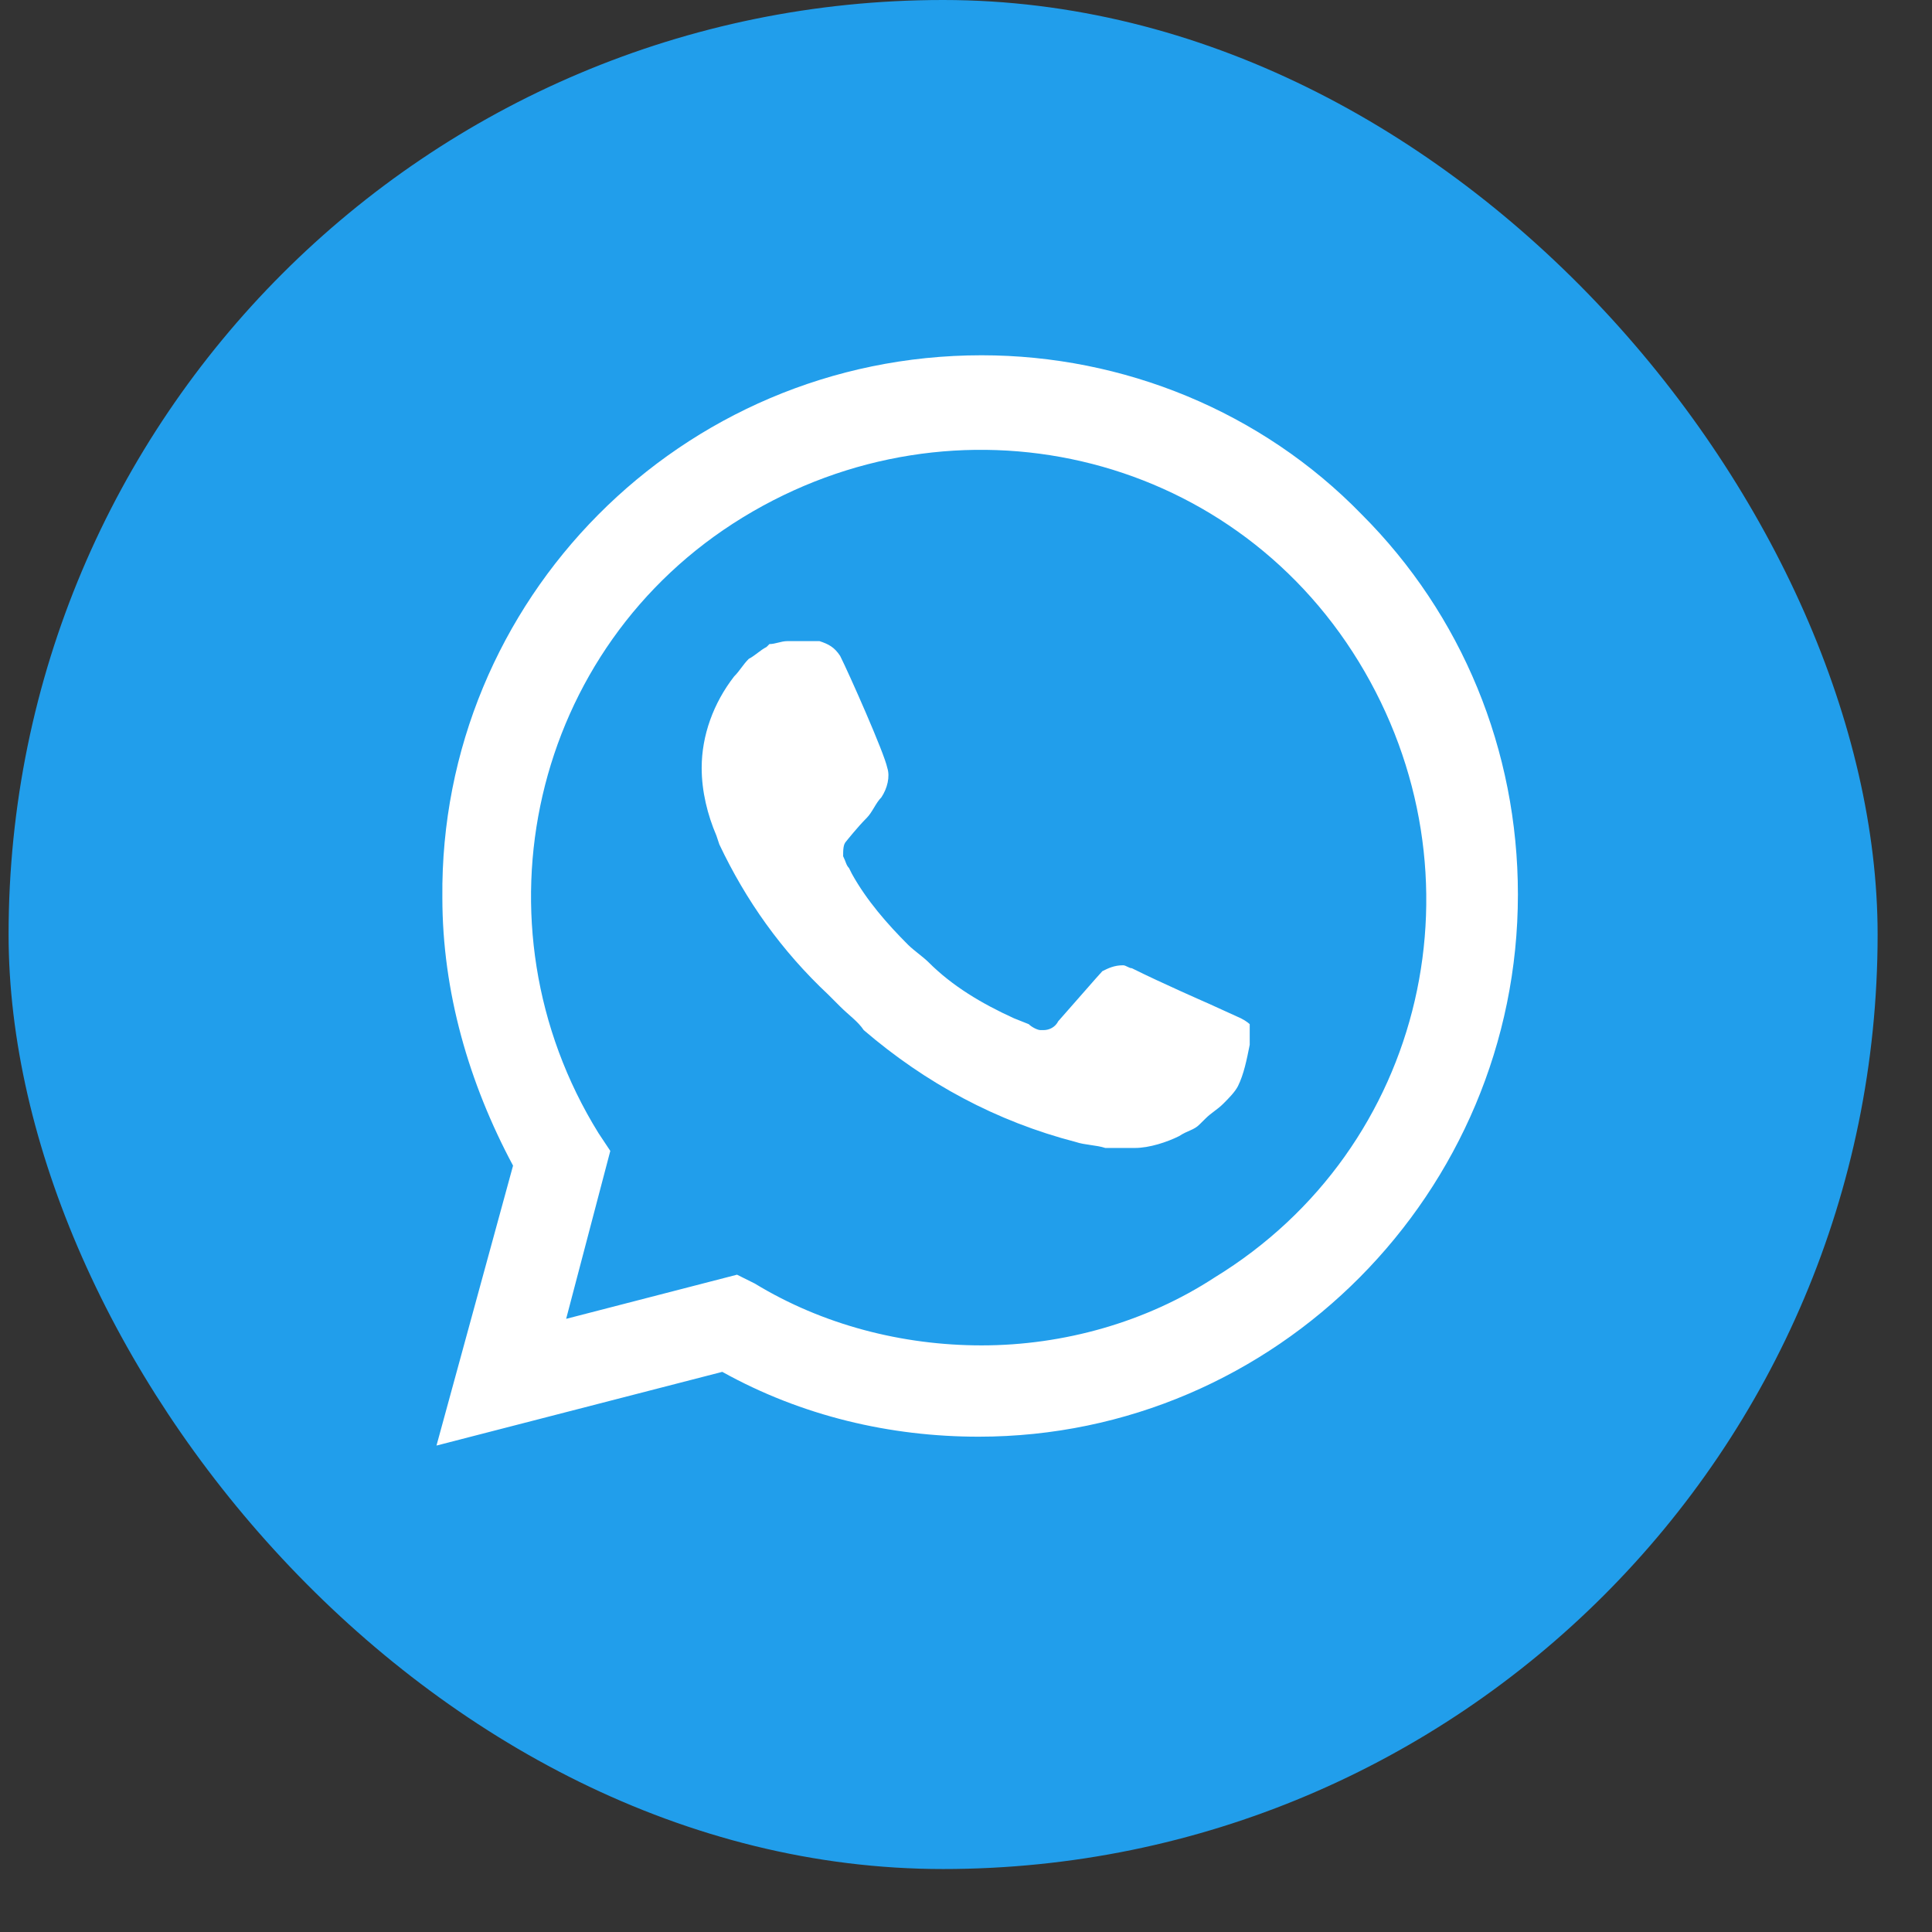 <?xml version="1.0" encoding="UTF-8"?> <svg xmlns="http://www.w3.org/2000/svg" width="27" height="27" viewBox="0 0 27 27" fill="none"><rect x="0" y="0" width="27" height="27" fill="#333333" stroke="none"/> <rect x="0.12" width="26.12" height="26.12" rx="13.06" fill="#219EEB"></rect> <path d="M19.03 7.189C17.63 5.748 15.695 4.965 13.718 4.965C9.518 4.965 6.141 8.383 6.182 12.543C6.182 13.86 6.553 15.137 7.17 16.29L6.1 20.202L10.094 19.172C11.206 19.79 12.441 20.078 13.677 20.078C17.836 20.078 21.213 16.66 21.213 12.501C21.213 10.483 20.43 8.589 19.03 7.189ZM13.718 18.802C12.606 18.802 11.494 18.514 10.547 17.937L10.3 17.814L7.912 18.431L8.529 16.084L8.365 15.837C6.553 12.913 7.417 9.042 10.382 7.23C13.347 5.418 17.177 6.283 18.989 9.248C20.801 12.213 19.936 16.043 16.971 17.855C16.024 18.473 14.871 18.802 13.718 18.802ZM17.342 14.231L16.889 14.025C16.889 14.025 16.23 13.737 15.818 13.531C15.777 13.531 15.736 13.49 15.695 13.49C15.571 13.49 15.489 13.531 15.406 13.572C15.406 13.572 15.365 13.613 14.789 14.272C14.748 14.354 14.665 14.396 14.583 14.396H14.542C14.5 14.396 14.418 14.354 14.377 14.313L14.171 14.231C13.718 14.025 13.306 13.778 12.977 13.448C12.894 13.366 12.771 13.284 12.688 13.201C12.4 12.913 12.112 12.584 11.906 12.213L11.865 12.131C11.824 12.089 11.824 12.048 11.783 11.966C11.783 11.884 11.783 11.801 11.824 11.76C11.824 11.76 11.988 11.554 12.112 11.431C12.194 11.348 12.236 11.225 12.318 11.142C12.4 11.019 12.441 10.854 12.4 10.731C12.359 10.525 11.865 9.413 11.741 9.166C11.659 9.042 11.577 9.001 11.453 8.96H11.329C11.247 8.96 11.124 8.96 11 8.96C10.918 8.96 10.835 9.001 10.753 9.001L10.712 9.042C10.629 9.083 10.547 9.166 10.465 9.207C10.382 9.289 10.341 9.372 10.259 9.454C9.971 9.825 9.806 10.278 9.806 10.731C9.806 11.06 9.888 11.389 10.012 11.678L10.053 11.801C10.424 12.584 10.918 13.284 11.577 13.902L11.741 14.066C11.865 14.19 11.988 14.272 12.071 14.396C12.935 15.137 13.924 15.672 15.036 15.96C15.159 16.002 15.324 16.002 15.447 16.043C15.571 16.043 15.736 16.043 15.859 16.043C16.065 16.043 16.312 15.96 16.477 15.878C16.601 15.796 16.683 15.796 16.765 15.713L16.848 15.631C16.93 15.549 17.012 15.508 17.095 15.425C17.177 15.343 17.259 15.26 17.301 15.178C17.383 15.013 17.424 14.807 17.465 14.601C17.465 14.519 17.465 14.396 17.465 14.313C17.465 14.313 17.424 14.272 17.342 14.231Z" fill="white"></path> </svg> 